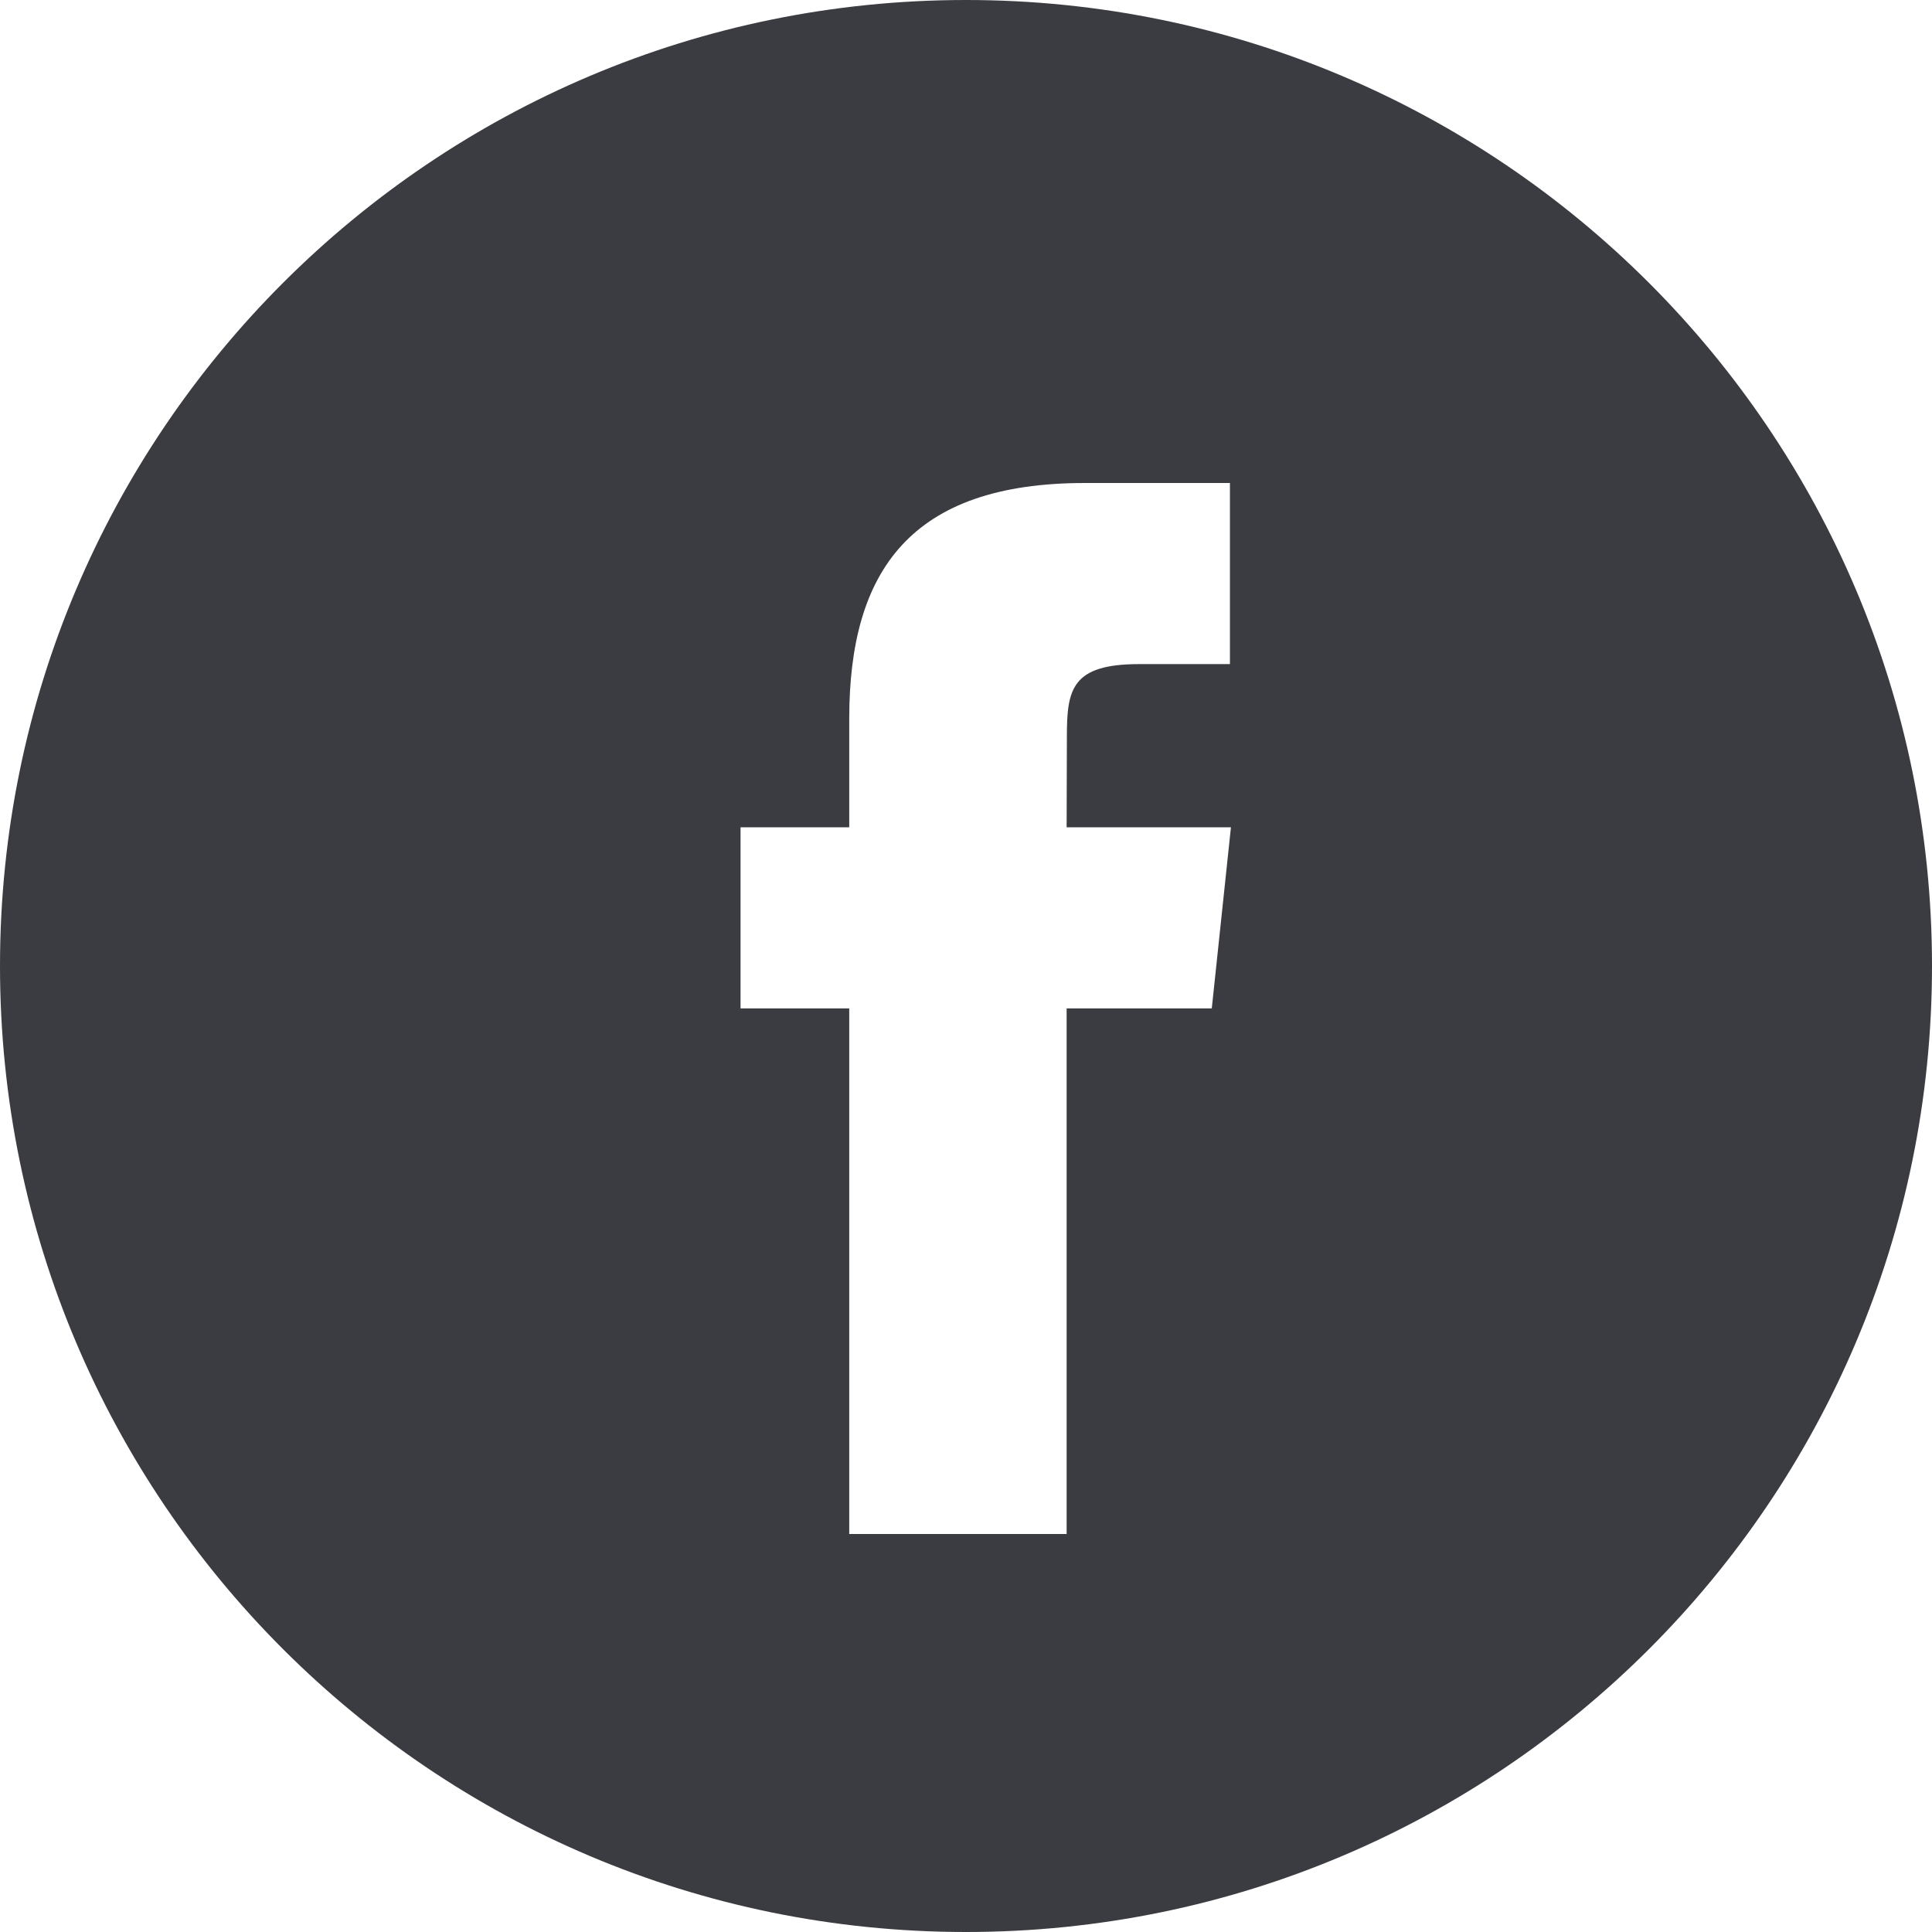 <svg width="23" height="23" viewBox="0 0 23 23" fill="none" xmlns="http://www.w3.org/2000/svg">
<path fill-rule="evenodd" clip-rule="evenodd" d="M11.5 0C5.149 0 0 5.149 0 11.5C0 17.851 5.149 23 11.5 23C17.851 23 23 17.851 23 11.5C23 5.149 17.851 0 11.5 0ZM12.698 12.005V18.262H10.11V12.005H8.816V9.849H10.11V8.555C10.11 6.796 10.84 5.75 12.915 5.75H14.642V7.906H13.562C12.755 7.906 12.701 8.208 12.701 8.77L12.698 9.849H14.654L14.426 12.005H12.698Z" fill="#3B3C41"/>
</svg>
